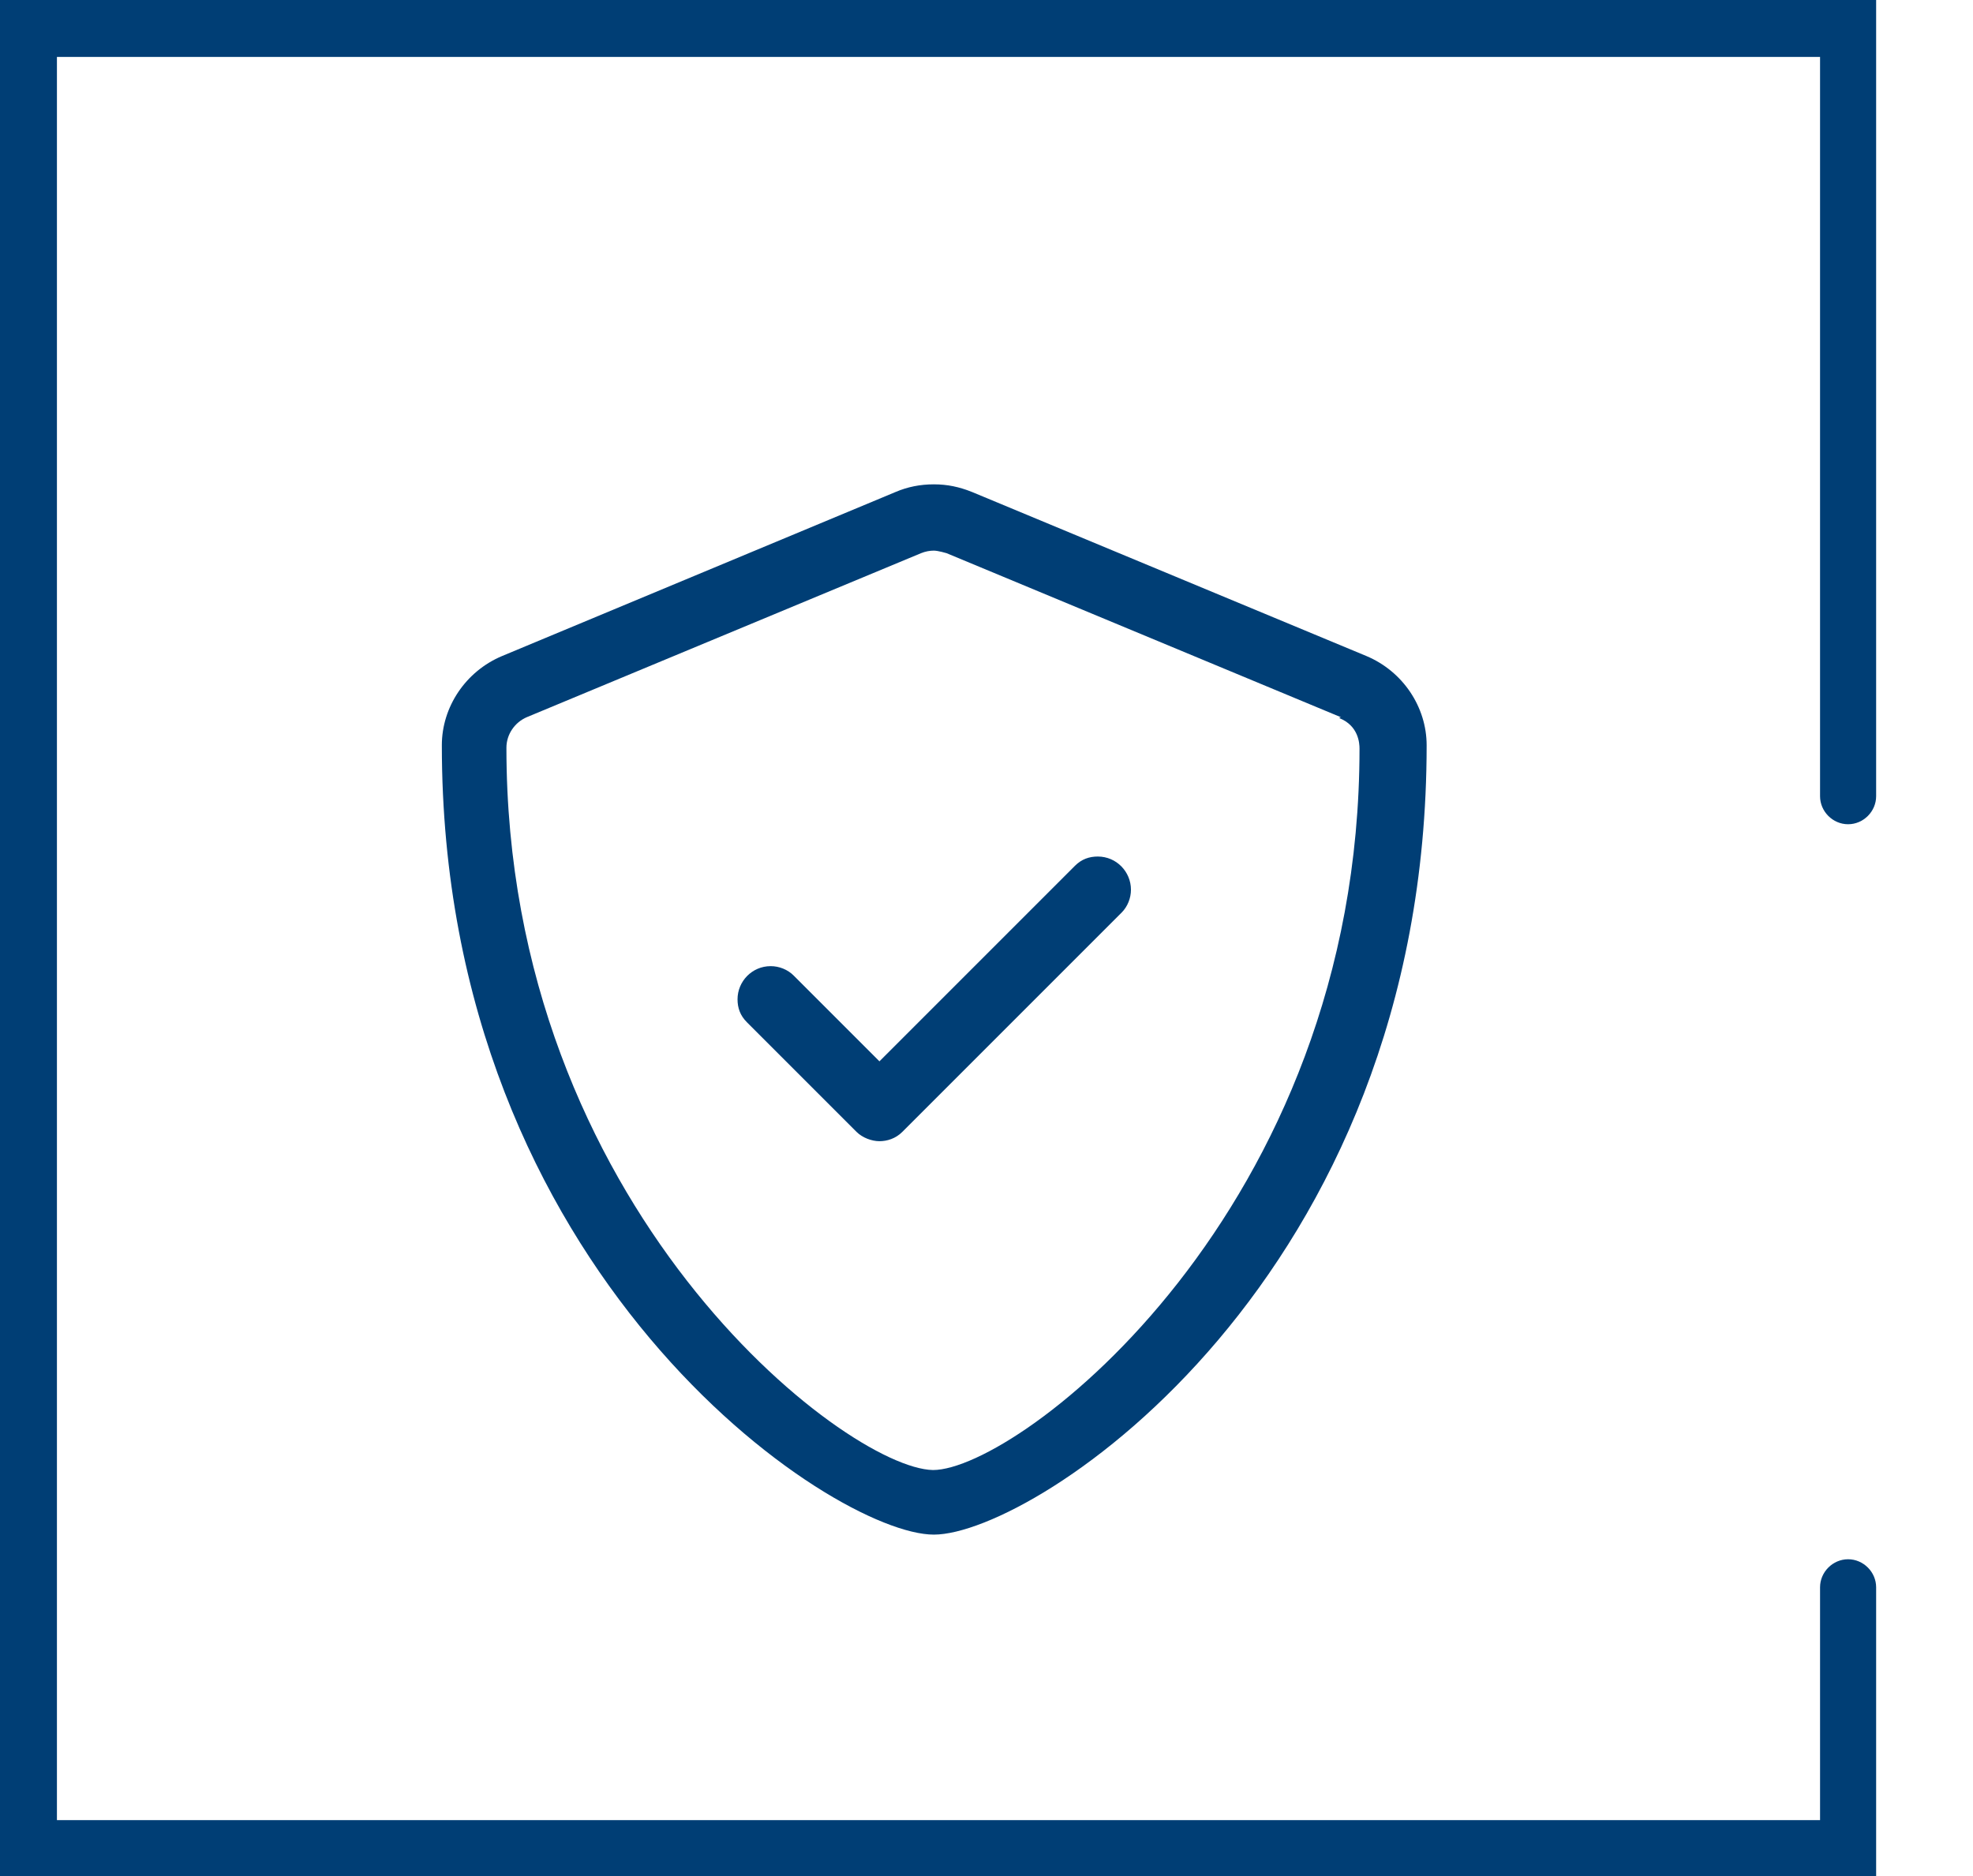 <?xml version="1.0" encoding="UTF-8"?>
<svg xmlns="http://www.w3.org/2000/svg" xmlns:xlink="http://www.w3.org/1999/xlink" id="Ebene_1" viewBox="0 0 23.22 22.08">
  <defs>
    <style>.cls-1{fill:#003e75;}.cls-2{clip-path:url(#clippath);}.cls-3{fill:none;}</style>
    <clipPath id="clippath">
      <rect class="cls-3" width="23.22" height="22.08"></rect>
    </clipPath>
  </defs>
  <path class="cls-1" d="M16.79,8.77c0,6.28-4.61,9.29-5.8,9.29s-5.79-3.06-5.79-9.29c0-.45,.28-.87,.71-1.05l4.63-1.93c.14-.06,.29-.09,.45-.09s.3,.03,.45,.09l4.64,1.93c.43,.18,.71,.6,.71,1.05Zm-1.01-.33l-4.64-1.93s-.1-.03-.15-.03-.1,.01-.15,.03l-4.64,1.93c-.14,.06-.24,.2-.24,.36,0,5.41,3.99,8.48,5.02,8.5,1,0,5.02-3.05,5.02-8.49,0-.06-.01-.27-.24-.36Zm-2.47,2.03c0,.1-.04,.2-.11,.27l-2.58,2.58c-.08,.08-.18,.11-.27,.11s-.2-.04-.27-.11l-1.29-1.29c-.08-.08-.11-.17-.11-.27,0-.21,.17-.39,.39-.39,.1,0,.2,.04,.27,.11l1.01,1.01,2.3-2.3c.08-.08,.17-.11,.27-.11,.22,0,.39,.18,.39,.39Z"></path>
  <g class="cls-2">
    <path class="cls-1" d="M22.08,22.08H0V0H22.08V9.37c0,.18-.15,.33-.33,.33s-.33-.15-.33-.33V.67H.67V21.42H21.42v-2.74c0-.18,.15-.33,.33-.33s.33,.15,.33,.33v3.41Z"></path>
  </g>
</svg>
